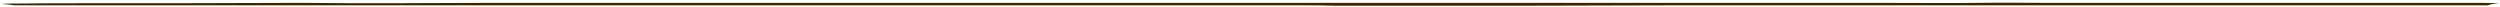 <svg xmlns="http://www.w3.org/2000/svg" width="699" height="2" viewBox="0 0 699 2" fill="none"><g clip-path="url(#clip0_42_3)"><path d="M687.3 0.8C685 0.8 682.6 0.8 680.3 0.8C672.5 0.8 664.7 0.8 656.9 0.8C651.7 0.8 646.5 0.8 641.4 0.8C639.8 0.8 637.6 0.8 635.8 0.8C632.9 0.8 629.9 0.8 627 0.8C625.8 0.8 624.6 0.8 623.4 0.8C621.2 0.8 619.3 0.8 617.4 0.8C602.2 0.8 586.9 0.8 571.7 0.8C565.7 0.8 559.1 0.7 553.8 0.8C544.3 0.9 535 0.8 525.6 0.8C520 0.8 514.3 0.8 508.6 0.8C505.9 0.8 503.2 0.8 500.6 0.8C490.7 0.8 480.8 0.8 470.8 0.8C460.2 0.8 449.6 0.8 439.1 0.8C424.5 0.8 409.8 0.8 395.2 0.8C382.6 0.8 370.1 0.8 357.5 0.8C348.1 0.8 338.7 0.8 329.3 0.8C317.1 0.8 304.8 0.8 292.6 0.8C282 0.8 271.4 0.8 260.8 0.8C251.1 0.8 241.7 0.8 231.8 0.8C226.1 0.8 219.6 0.8 213.5 0.8C204.8 0.8 196.1 0.8 187.3 0.8C176.9 0.8 166.5 0.8 156.1 0.8C140.4 0.8 124.8 0.8 109.1 0.9C100.8 0.9 93 0.9 85.3 0.8C84.3 0.8 83.4 0.8 82.2 0.8C62.7 0.9 44.1 0.9 25.2 0.9C18.3 0.9 10.8 0.9 2.7 1C1.9 1 1.1 1.1 0.4 1.1C2.1 1.2 3.4 1.4 4.1 1.5C13.3 1.5 22.4 1.5 31.6 1.5C33.9 1.5 36.2 1.5 38.4 1.5C39.4 1.5 40.3 1.5 41.2 1.5C40.4 1.5 39.6 1.5 38.7 1.5C38.7 1.5 38.7 1.5 38.6 1.5C55.5 1.5 72.4 1.5 89.4 1.5C93.7 1.5 98 1.5 102.3 1.5C122.8 1.5 143.3 1.5 163.9 1.5C177.3 1.5 190.8 1.5 204.2 1.5C219.9 1.5 235.5 1.5 251.2 1.5C258.7 1.5 266.2 1.5 273.7 1.5C281.5 1.5 289.2 1.5 297 1.5C320 1.5 343 1.5 366 1.5C368.3 1.5 370.5 1.5 372.8 1.6C374.5 1.6 376.1 1.6 377.8 1.6C384 1.6 390.2 1.6 396.3 1.6C406.7 1.6 417.1 1.6 427.5 1.6C440.1 1.6 452.6 1.5 465.2 1.5C473.7 1.5 482.3 1.5 490.9 1.5C500.4 1.5 509.9 1.5 519.4 1.5C525.9 1.5 532.5 1.5 539.1 1.5C556.6 1.5 574 1.5 591.5 1.5C606 1.5 620.5 1.5 635.1 1.5C636.9 1.5 639 1.5 640.8 1.5C643.2 1.5 645.9 1.5 649 1.5C655.5 1.5 661.9 1.5 668.3 1.5C672.9 1.5 677.4 1.5 682 1.5C685 1.5 691.3 1.5 695.7 1.5C695.8 1.3 696.9 1.1 698.8 0.9C696.6 0.8 693.4 0.8 687.3 0.8Z" fill="#3D2600"></path></g><defs><clipPath id="clip0_42_3"><rect width="699" height="2" fill="white"></rect></clipPath></defs></svg>